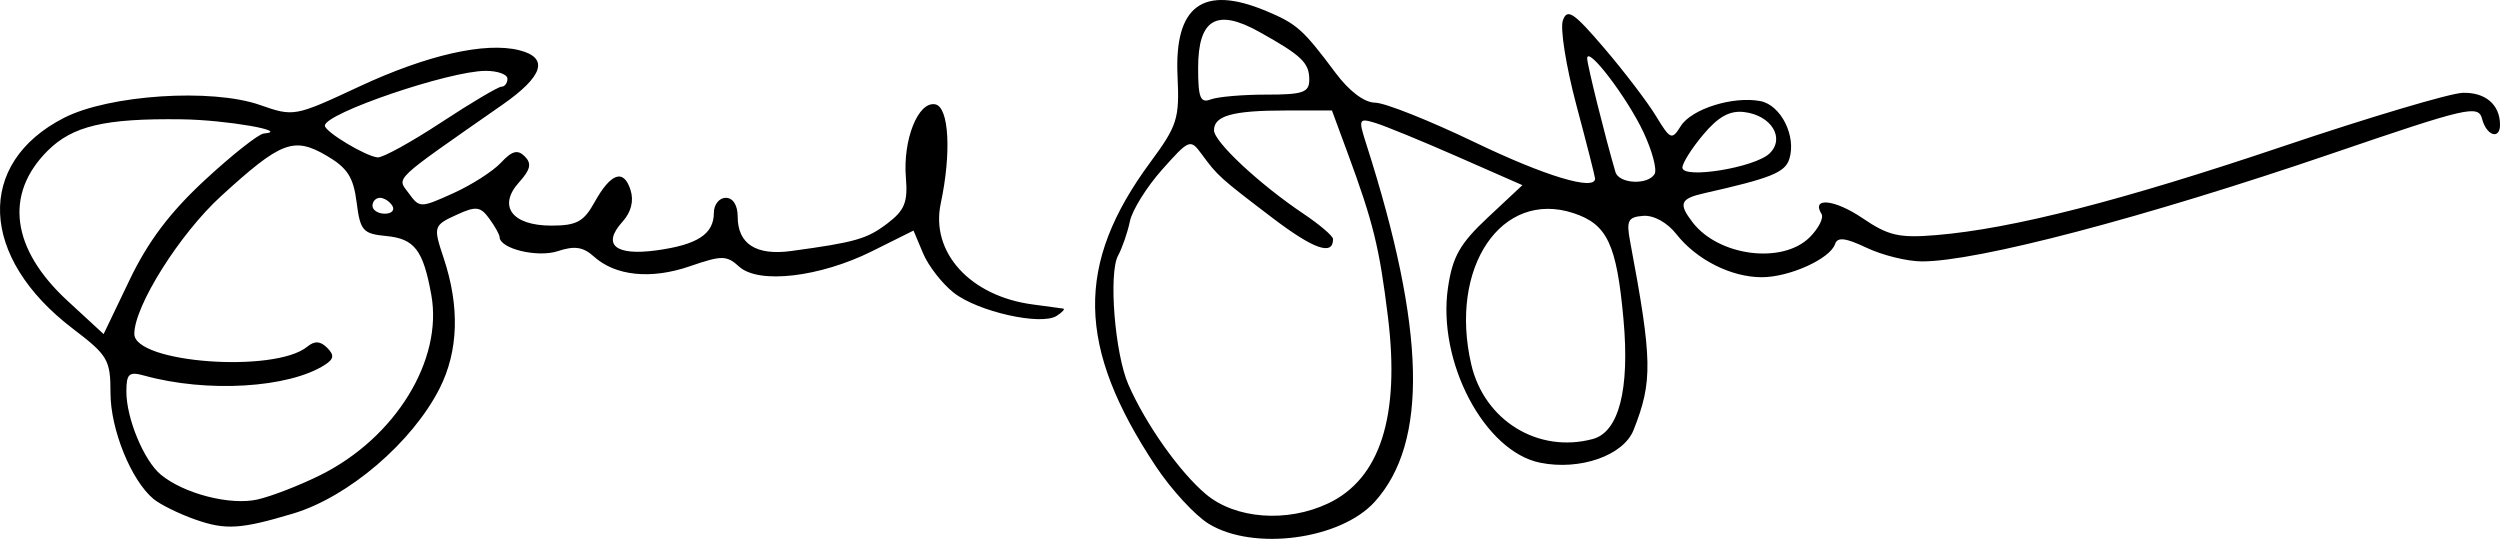 <?xml version="1.0" encoding="UTF-8" standalone="no"?>
<svg
   xmlns:dc="http://purl.org/dc/elements/1.1/"
   xmlns:cc="http://creativecommons.org/ns#"
   xmlns:rdf="http://www.w3.org/1999/02/22-rdf-syntax-ns#"
   xmlns:svg="http://www.w3.org/2000/svg"
   xmlns="http://www.w3.org/2000/svg"
   xmlns:sodipodi="http://sodipodi.sourceforge.net/DTD/sodipodi-0.dtd"
   xmlns:inkscape="http://www.inkscape.org/namespaces/inkscape"
   inkscape:version="1.0 (4035a4f, 2020-05-01)"
   sodipodi:docname="Jacob_Lew_new_money_signature.svg"
   viewBox="0 0 314.903 67.877"
   height="67.877"
   width="314.903"
   id="svg44"
   version="1.1">
  <defs
     id="defs48" />
  <sodipodi:namedview
     inkscape:current-layer="g52"
     inkscape:window-maximized="0"
     inkscape:window-y="23"
     inkscape:window-x="0"
     inkscape:cy="14.759085"
     inkscape:cx="152.05525"
     inkscape:zoom="1.4868293"
     fit-margin-bottom="0"
     fit-margin-right="0"
     fit-margin-left="0"
     fit-margin-top="0"
     showgrid="false"
     id="namedview46"
     inkscape:window-height="480"
     inkscape:window-width="742"
     inkscape:pageshadow="2"
     inkscape:pageopacity="0"
     guidetolerance="10"
     gridtolerance="10"
     objecttolerance="10"
     borderopacity="1"
     bordercolor="#666666"
     pagecolor="#ffffff" />
  <g
     transform="translate(40.998,67.211)"
     id="g52"
     inkscape:label="Image"
     inkscape:groupmode="layer">
    <path
       id="path56"
       d="m 111.276,-1.217 c -1.729,-1.054 -4.735,-4.315 -6.68,-7.246 -9.998,-15.07 -10.184,-25.46 -0.684,-38.329 3.389,-4.591 3.668,-5.476 3.414,-10.815 -0.423,-8.887 3.193,-11.551 11.161,-8.221 3.863,1.614 4.643,2.309 8.734,7.786 1.74,2.33 3.634,3.755 5,3.764 1.21,0.008 6.865,2.258 12.567,5 8.858,4.26 15.132,6.149 15.132,4.558 0,-0.235 -1.06,-4.398 -2.356,-9.25 -1.296,-4.852 -2.062,-9.653 -1.703,-10.668 0.552,-1.561 1.358,-1.02 5.219,3.5 2.512,2.94 5.438,6.779 6.503,8.531 1.821,2.995 2.008,3.072 3.126,1.281 1.354,-2.168 6.585,-3.809 10.036,-3.15 2.589,0.495 4.551,4.425 3.641,7.293 -0.541,1.705 -2.31,2.416 -10.715,4.309 -3.031,0.683 -3.281,1.307 -1.468,3.668 3.285,4.278 11.33,5.302 14.755,1.877 1.12,-1.12 1.788,-2.439 1.484,-2.931 -1.331,-2.154 1.663,-1.848 5.161,0.527 3.271,2.22 4.608,2.526 9.319,2.133 9.548,-0.797 23.333,-4.329 43.682,-11.19 10.842,-3.656 21.017,-6.684 22.611,-6.729 2.832,-0.081 4.662,1.47 4.692,3.977 0.024,1.976 -1.698,1.454 -2.257,-0.683 -0.472,-1.804 -1.731,-1.514 -18.867,4.338 -23.639,8.074 -44.724,13.621 -51.71,13.603 -1.842,-0.005 -4.962,-0.774 -6.933,-1.709 -2.673,-1.268 -3.688,-1.39 -3.991,-0.479 -0.619,1.857 -5.746,4.18 -9.227,4.18 -3.864,0 -8.225,-2.199 -10.765,-5.429 -1.151,-1.464 -2.849,-2.401 -4.17,-2.301 -1.917,0.144 -2.148,0.591 -1.659,3.199 2.815,15.004 2.864,17.644 0.441,23.774 -1.268,3.21 -6.733,5.129 -11.747,4.127 -7.043,-1.409 -13.014,-12.746 -11.628,-22.082 0.579,-3.904 1.51,-5.536 5.041,-8.836 l 4.33,-4.048 -8.171,-3.59 c -4.494,-1.974 -9.159,-3.888 -10.366,-4.252 -2.082,-0.628 -2.14,-0.493 -1.137,2.637 7.498,23.396 7.834,37.615 1.064,45.096 -4.304,4.755 -15.246,6.212 -20.876,2.779 z m 15.037,-2.592 c 6.536,-3.102 9.057,-10.976 7.516,-23.484 -1.085,-8.811 -1.841,-11.88 -5.115,-20.75 l -1.938,-5.25 h -5.846 c -6.647,0 -9.01,0.653 -9.01,2.491 0,1.452 5.727,6.798 11.26,10.509 2.05,1.375 3.73,2.811 3.733,3.191 0.021,2.148 -2.433,1.291 -7.634,-2.665 -6.635,-5.047 -6.891,-5.278 -8.911,-8.026 -1.43,-1.946 -1.564,-1.894 -4.991,1.954 -1.937,2.175 -3.759,5.1 -4.05,6.5 -0.291,1.4 -0.961,3.343 -1.489,4.317 -1.22,2.248 -0.409,12.374 1.302,16.266 2.206,5.017 6.44,10.999 9.763,13.796 3.715,3.126 10.223,3.612 15.409,1.151 z m 33.314,-8.103 c 3.295,-0.883 4.671,-6.246 3.871,-15.08 -0.857,-9.455 -2.038,-11.968 -6.284,-13.369 -9.089,-3 -15.734,6.833 -12.886,19.068 1.643,7.06 8.431,11.222 15.299,9.381 z m 7.786,-33.369 c 0.336,-0.544 -0.287,-2.906 -1.385,-5.25 -2.048,-4.373 -7.094,-11 -7.103,-9.327 -0.004,0.785 2.308,10.075 3.562,14.316 0.439,1.484 4.052,1.676 4.926,0.262 z m 14.49,-2.608 c 1.982,-1.927 0.22,-4.795 -3.2,-5.207 -1.812,-0.219 -3.252,0.572 -5.149,2.827 -1.449,1.722 -2.634,3.597 -2.634,4.167 0,1.488 9.144,5.15e-4 10.983,-1.786 z m -63.401,-7.404 c 4.634,0 5.418,-0.272 5.418,-1.878 0,-2.136 -0.952,-3.046 -6.298,-6.026 -5.38,-2.998 -7.702,-1.627 -7.702,4.545 0,3.758 0.282,4.464 1.582,3.965 0.87,-0.334 4.02,-0.607 7,-0.607 z M -16.34,-1.746 c -2.068,-0.725 -4.463,-1.902 -5.323,-2.615 -2.808,-2.331 -5.417,-8.758 -5.417,-13.346 0,-4.187 -0.324,-4.741 -4.75,-8.109 -11.786,-8.971 -12.273,-20.853 -1.087,-26.559 5.674,-2.895 18.58,-3.741 24.652,-1.616 4.275,1.496 4.388,1.475 12.5,-2.31 8.54,-3.985 15.896,-5.656 20.173,-4.583 3.764,0.945 3.05,3.259 -2.116,6.863 -14.092,9.831 -13.31,9.093 -11.804,11.152 1.364,1.866 1.466,1.866 5.588,0.007 2.309,-1.041 5.021,-2.777 6.027,-3.856 1.397,-1.5 2.105,-1.686 3,-0.792 0.894,0.894 0.726,1.662 -0.713,3.253 -2.723,3.009 -0.899,5.465 4.059,5.465 3.177,0 4.079,-0.487 5.434,-2.931 2.059,-3.715 3.681,-4.269 4.543,-1.552 0.436,1.372 0.076,2.788 -1.013,3.992 -2.62,2.895 -0.923,4.322 4.289,3.608 5.17,-0.709 7.219,-2.054 7.219,-4.739 0,-1.033 0.675,-1.878 1.5,-1.878 0.913,0 1.5,0.931 1.5,2.378 0,3.428 2.327,4.923 6.731,4.323 8.105,-1.104 9.541,-1.514 12.109,-3.461 2.19,-1.66 2.604,-2.679 2.348,-5.772 -0.398,-4.798 1.552,-9.666 3.702,-9.243 1.728,0.34 2.047,6.121 0.689,12.475 -1.321,6.181 3.725,11.708 11.628,12.737 1.811,0.236 3.517,0.466 3.792,0.512 0.275,0.046 -0.097,0.461 -0.827,0.924 -1.976,1.253 -9.936,-0.54 -12.961,-2.92 -1.456,-1.145 -3.191,-3.375 -3.855,-4.956 l -1.208,-2.874 -5.216,2.599 c -6.58,3.279 -14.282,4.176 -16.741,1.95 -1.59,-1.439 -2.174,-1.444 -6.211,-0.053 -4.897,1.687 -9.383,1.23 -12.106,-1.234 -1.33,-1.203 -2.428,-1.367 -4.509,-0.674 -2.565,0.855 -7.336,-0.293 -7.356,-1.771 -0.004,-0.307 -0.589,-1.353 -1.298,-2.324 -1.109,-1.517 -1.671,-1.592 -4,-0.531 -3.047,1.388 -3.082,1.498 -1.743,5.514 2.037,6.114 1.863,11.705 -0.511,16.399 -3.443,6.807 -11.489,13.684 -18.455,15.771 -6.575,1.971 -8.502,2.093 -12.259,0.775 z m 15.758,-5.653 C 8.812,-12.09 14.81,-21.86 13.331,-30.057 c -1.021,-5.655 -2.107,-7.079 -5.662,-7.422 -2.963,-0.286 -3.293,-0.661 -3.749,-4.263 -0.4,-3.162 -1.162,-4.335 -3.816,-5.881 -4.112,-2.394 -5.723,-1.772 -13.267,5.123 -5.203,4.755 -10.917,13.832 -10.917,17.342 0,3.67 17.693,4.978 21.792,1.612 0.92,-0.756 1.637,-0.716 2.492,0.138 0.932,0.932 0.867,1.413 -0.292,2.158 -4.55,2.924 -14.86,3.536 -22.742,1.349 -1.924,-0.534 -2.25,-0.241 -2.25,2.025 0,3.37 2.204,8.681 4.336,10.449 2.893,2.4 8.743,3.907 12.165,3.135 1.783,-0.402 5.382,-1.8 7.997,-3.106 z M -15.18,-44.543 c 3.418,-3.163 6.751,-5.795 7.407,-5.85 3.466,-0.29 -4.735,-1.714 -10.307,-1.79 -9.711,-0.132 -13.781,0.824 -16.938,3.982 -5.467,5.467 -4.546,12.363 2.521,18.877 l 4.551,4.195 3.276,-6.832 c 2.327,-4.853 5.076,-8.498 9.49,-12.582 z m 23.6,3.25 c -0.34,-0.55 -1.041,-1 -1.559,-1 -0.518,0 -0.941,0.45 -0.941,1 0,0.55 0.702,1 1.559,1 0.857,0 1.281,-0.45 0.941,-1 z m 6.157,-10.498 c 3.764,-2.474 7.18,-4.499 7.593,-4.5 0.412,-0.001 0.75,-0.452 0.75,-1.002 0,-0.55 -1.238,-0.997 -2.75,-0.992 -4.605,0.013 -20.253,5.347 -20.248,6.903 0.002,0.775 5.172,3.881 6.655,3.998 0.636,0.05 4.236,-1.933 8,-4.407 z"
       style="fill:#000000" />
  </g>
</svg>
